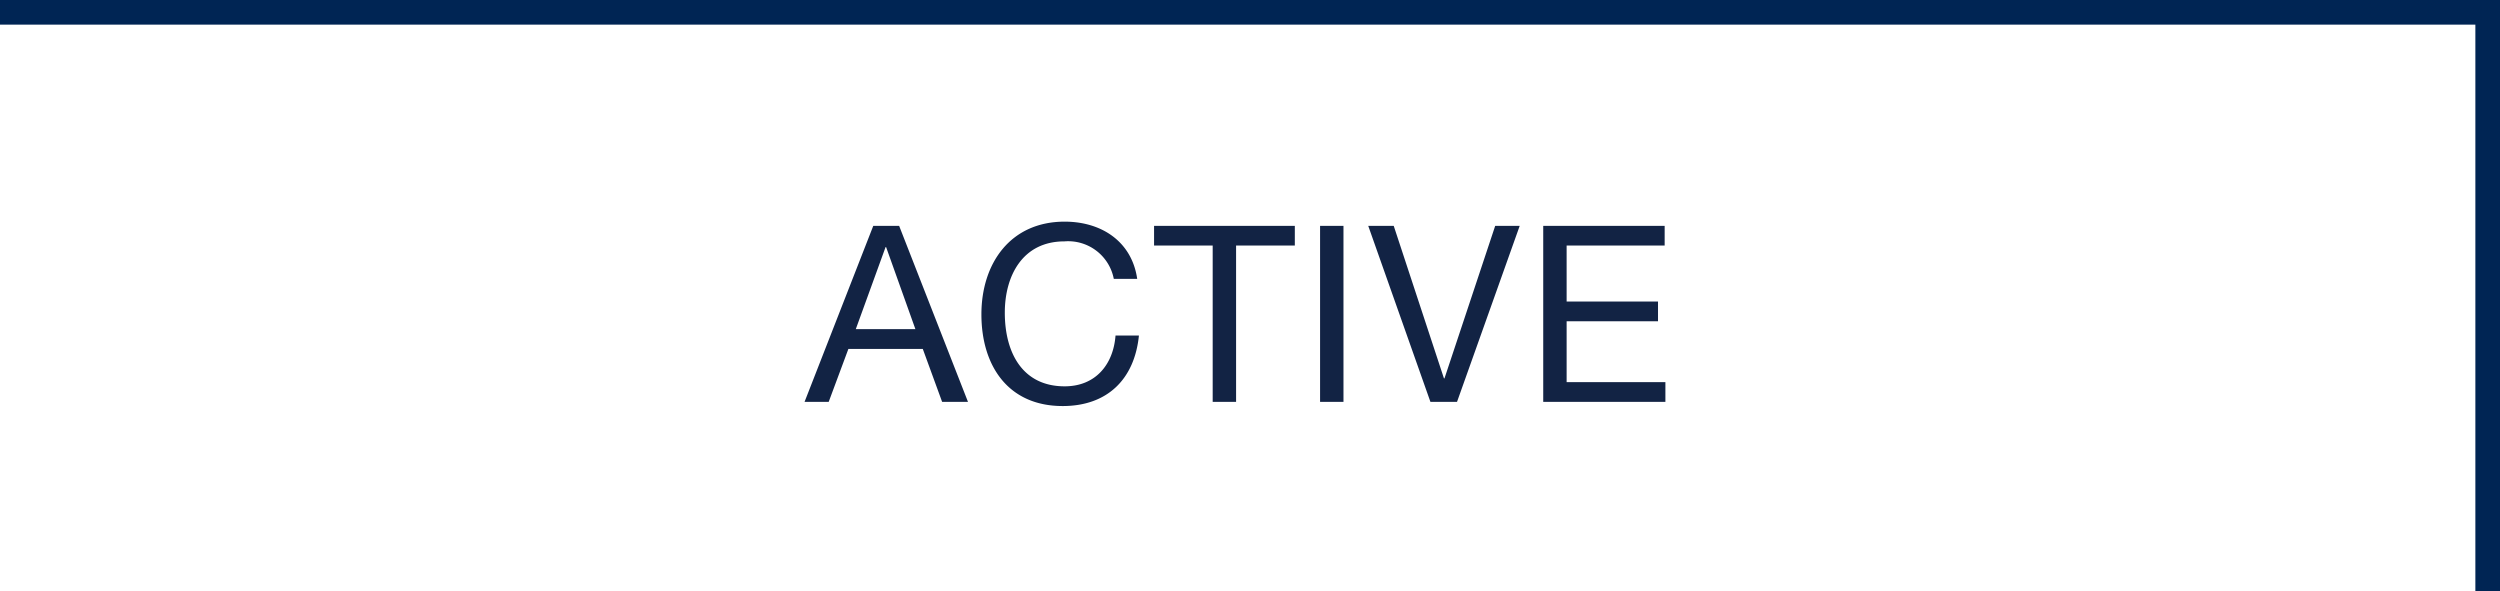 <svg id="G32362_nav_shopbystyle_active.svg" xmlns="http://www.w3.org/2000/svg" width="203" height="48" viewBox="0 0 203 48">
  <defs>
    <style>
      .cls-1 {
        fill: #002554;
      }

      .cls-2 {
        fill: #122344;
        fill-rule: evenodd;
      }
    </style>
  </defs>
  <rect id="rule_top_copy_2" data-name="rule_top copy 2" class="cls-1" width="203" height="2"/>
  <rect id="rule_right_copy_2" data-name="rule_right copy 2" class="cls-1" x="201" width="2" height="48"/>
  <g id="Outline">
    <path id="ACTIVE" class="cls-2" d="M1689.33,963.631h1.96l1.6-4.3h6.04l1.57,4.3h2.1l-5.59-14.292h-2.1Zm6.58-12.571h0.04l2.38,6.666h-4.84Zm20.43,2.582c-0.44-3.042-2.91-4.644-5.89-4.644-4.4,0-6.76,3.383-6.76,7.527,0,4.164,2.16,7.446,6.6,7.446,3.61,0,5.83-2.161,6.19-5.725h-1.9c-0.18,2.363-1.63,4.124-4.13,4.124-3.42,0-4.86-2.722-4.86-5.985,0-2.983,1.44-5.785,4.84-5.785a3.773,3.773,0,0,1,4.01,3.042h1.9Zm6.13,9.989h1.9V950.94h4.77v-1.6h-11.43v1.6h4.76v12.691Zm8.72,0h1.9V949.339h-1.9v14.292Zm16.21-14.292h-1.99l-4.12,12.39h-0.04l-4.08-12.39h-2.07l5.05,14.292h2.16Zm1.91,14.292h9.92v-1.6h-8.02v-4.945h7.42v-1.6h-7.42V950.94h7.96v-1.6h-9.86v14.292Z" transform="translate(-1624 -931)"/>
  </g>
</svg>
